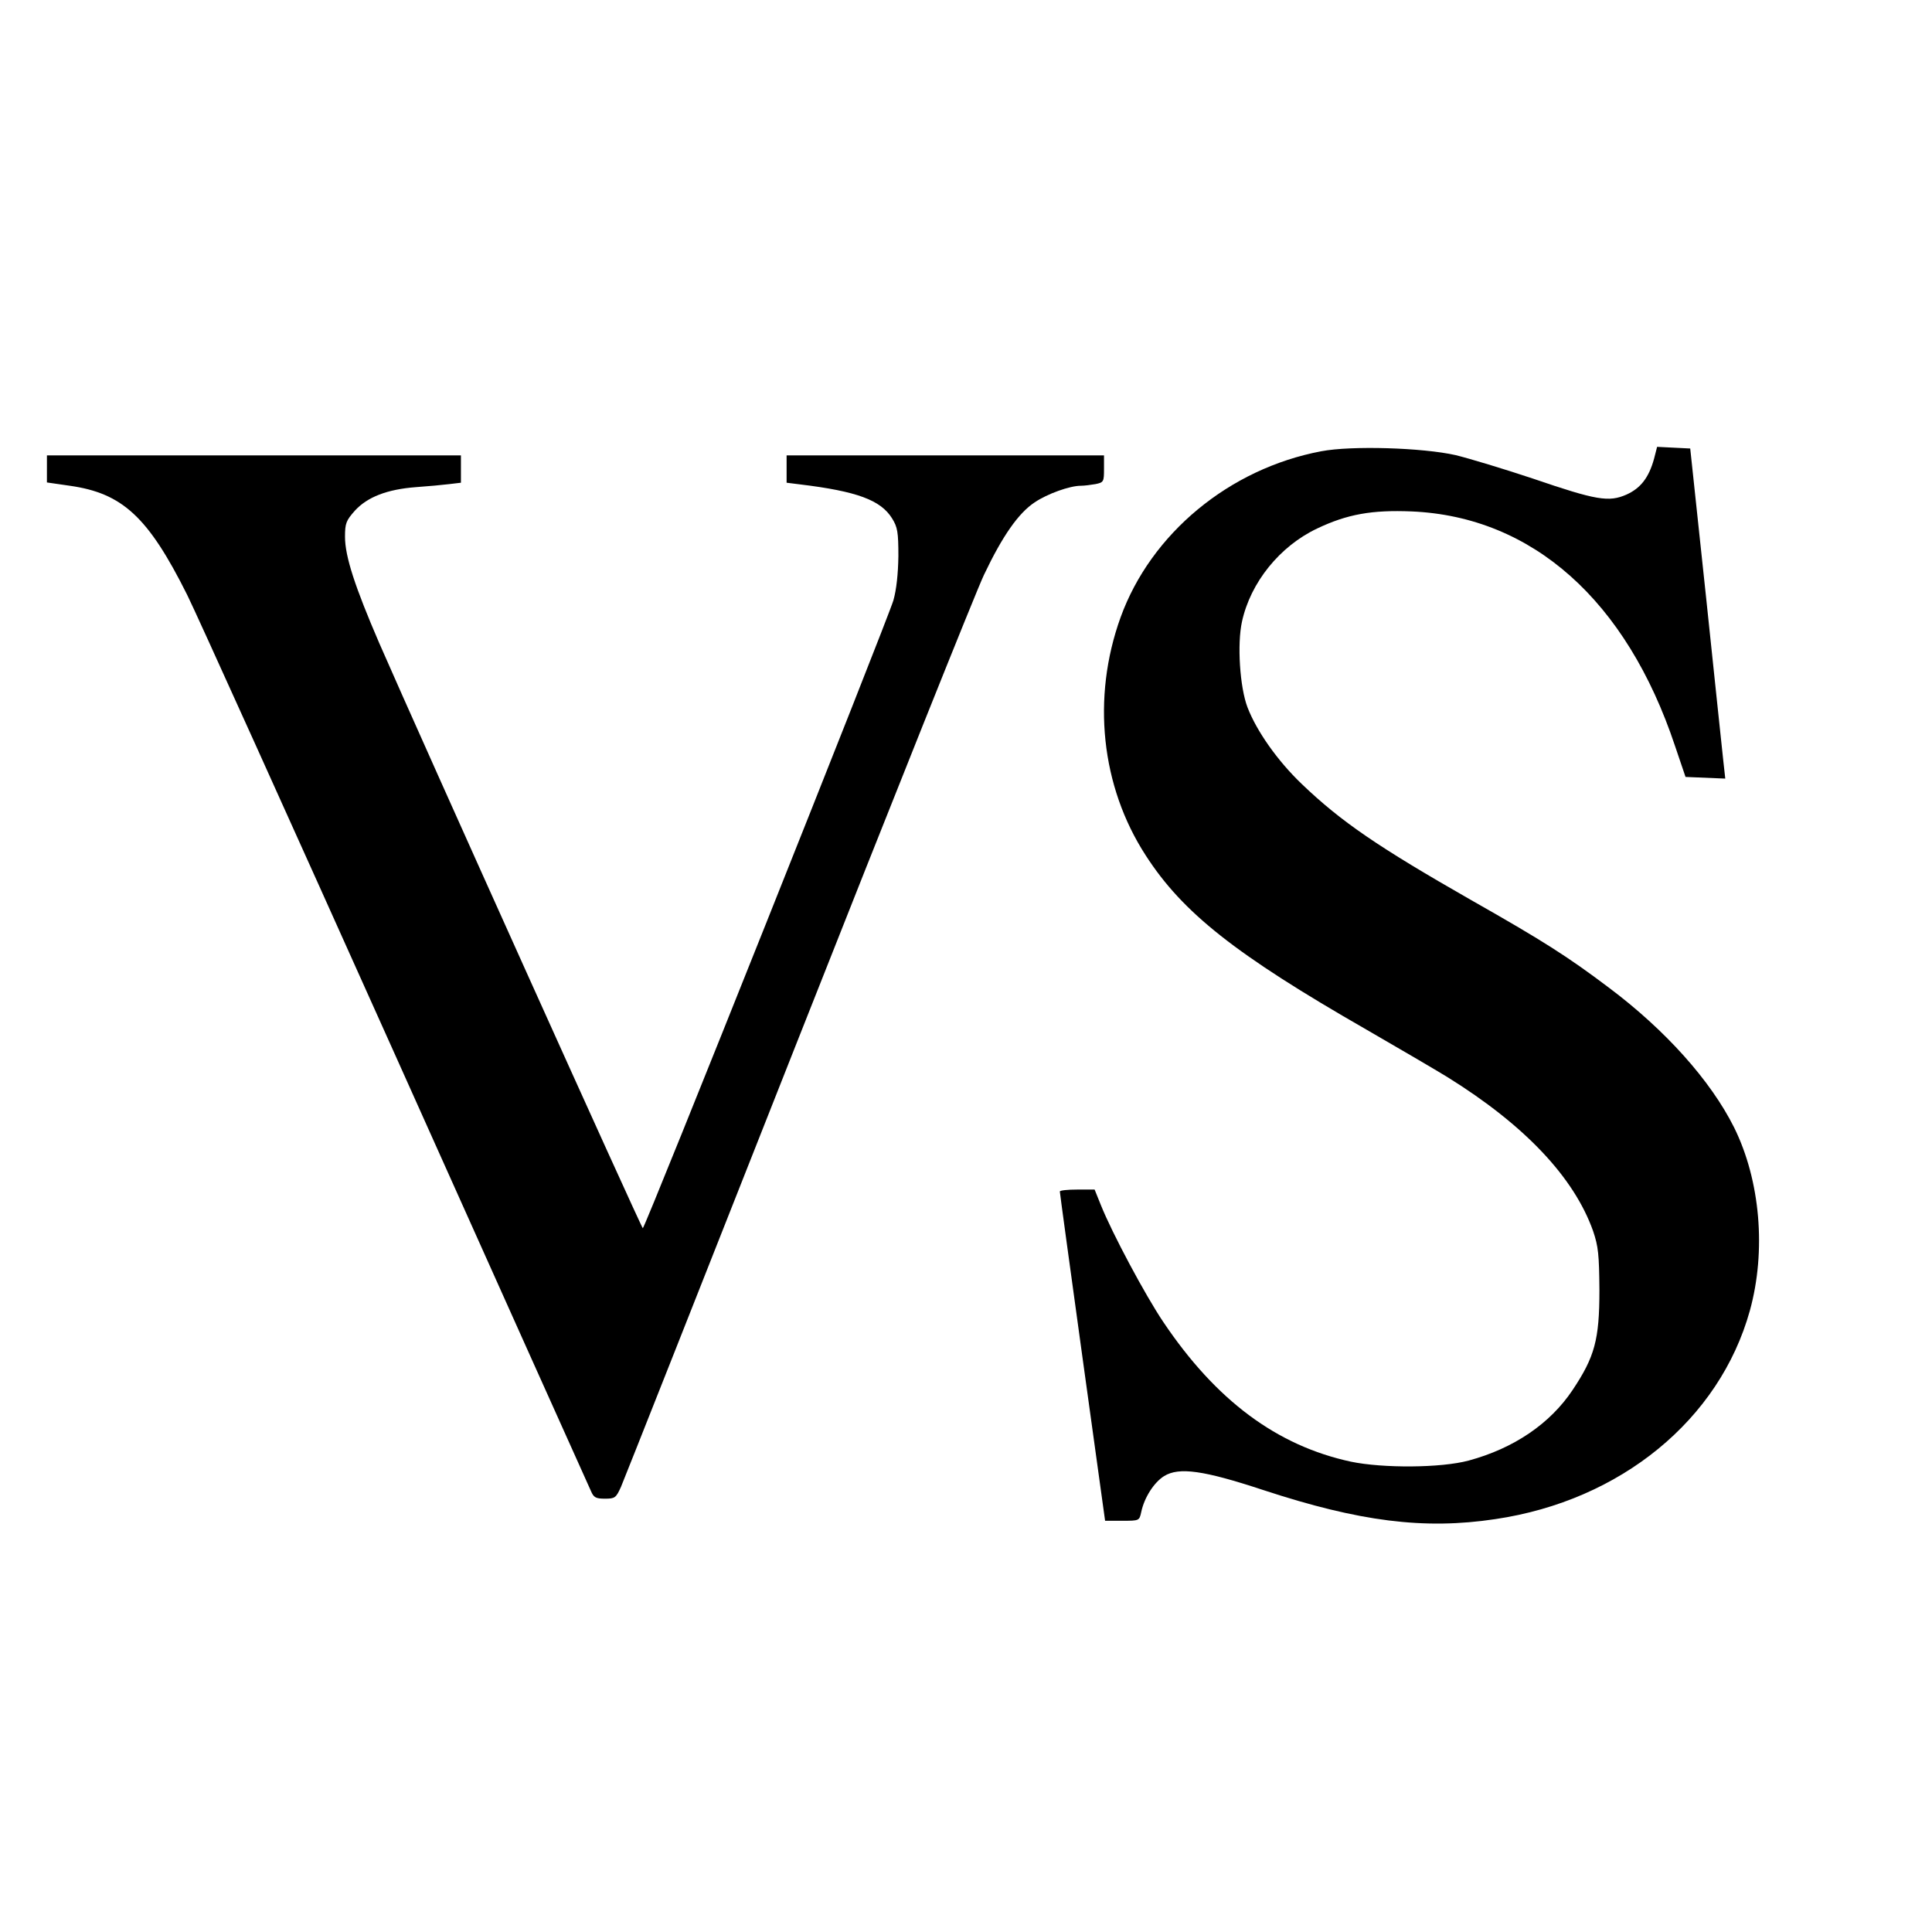 <?xml version="1.0" standalone="no"?>
<!DOCTYPE svg PUBLIC "-//W3C//DTD SVG 20010904//EN"
 "http://www.w3.org/TR/2001/REC-SVG-20010904/DTD/svg10.dtd">
<svg version="1.0" xmlns="http://www.w3.org/2000/svg"
 width="700pt" height="700pt" viewBox="0 0 700 700"
 preserveAspectRatio="xMidYMid meet">
<g transform="translate(0,700) scale(0.1,-0.1)"
fill="#000000" stroke="none">
<path d="M4787 5365 c-333 -63 -617 -298 -727 -602 -105 -291 -71 -612 91
-862 134 -208 325 -359 799 -631 118 -68 251 -146 295 -173 280 -174 458 -363
527 -557 19 -56 22 -85 23 -215 0 -179 -17 -241 -97 -361 -82 -123 -214 -212
-377 -256 -101 -27 -310 -28 -426 -4 -269 58 -489 222 -680 506 -66 98 -185
321 -226 423 l-23 57 -63 0 c-35 0 -63 -3 -63 -7 0 -5 37 -275 82 -601 l82
-592 62 0 c62 0 62 0 69 32 11 52 46 107 83 130 54 33 142 21 360 -51 347
-114 582 -144 840 -105 454 67 812 360 922 755 60 217 38 472 -57 664 -85 170
-249 353 -453 506 -151 114 -241 171 -500 318 -336 192 -470 283 -613 420 -88
84 -164 192 -197 278 -28 73 -38 230 -20 311 31 142 137 273 272 337 109 52
199 68 343 62 437 -19 778 -322 954 -850 l38 -112 72 -3 72 -3 -7 63 c-4 35
-32 304 -63 598 l-57 535 -60 3 -60 3 -11 -43 c-19 -69 -49 -107 -100 -130
-64 -28 -108 -21 -339 58 -105 35 -231 73 -280 85 -120 27 -377 35 -487 14z"/>
<path d="M170 5301 l0 -49 83 -12 c191 -27 284 -113 425 -395 33 -66 372 -817
755 -1670 382 -852 701 -1562 708 -1577 10 -24 18 -28 51 -28 36 0 40 3 58 43
10 23 298 751 640 1617 342 866 646 1626 675 1687 67 141 125 224 184 263 46
31 127 60 167 60 12 0 36 3 53 6 30 6 31 9 31 55 l0 49 -575 0 -575 0 0 -49 0
-50 48 -6 c207 -25 293 -57 334 -123 20 -32 23 -50 23 -137 -1 -65 -7 -121
-18 -160 -22 -74 -900 -2275 -908 -2275 -5 0 -801 1767 -955 2120 -88 204
-124 314 -124 385 0 49 4 59 36 95 45 49 116 77 221 85 43 3 97 8 121 11 l42
5 0 50 0 49 -750 0 -750 0 0 -49z"/>
</g>
</svg>
